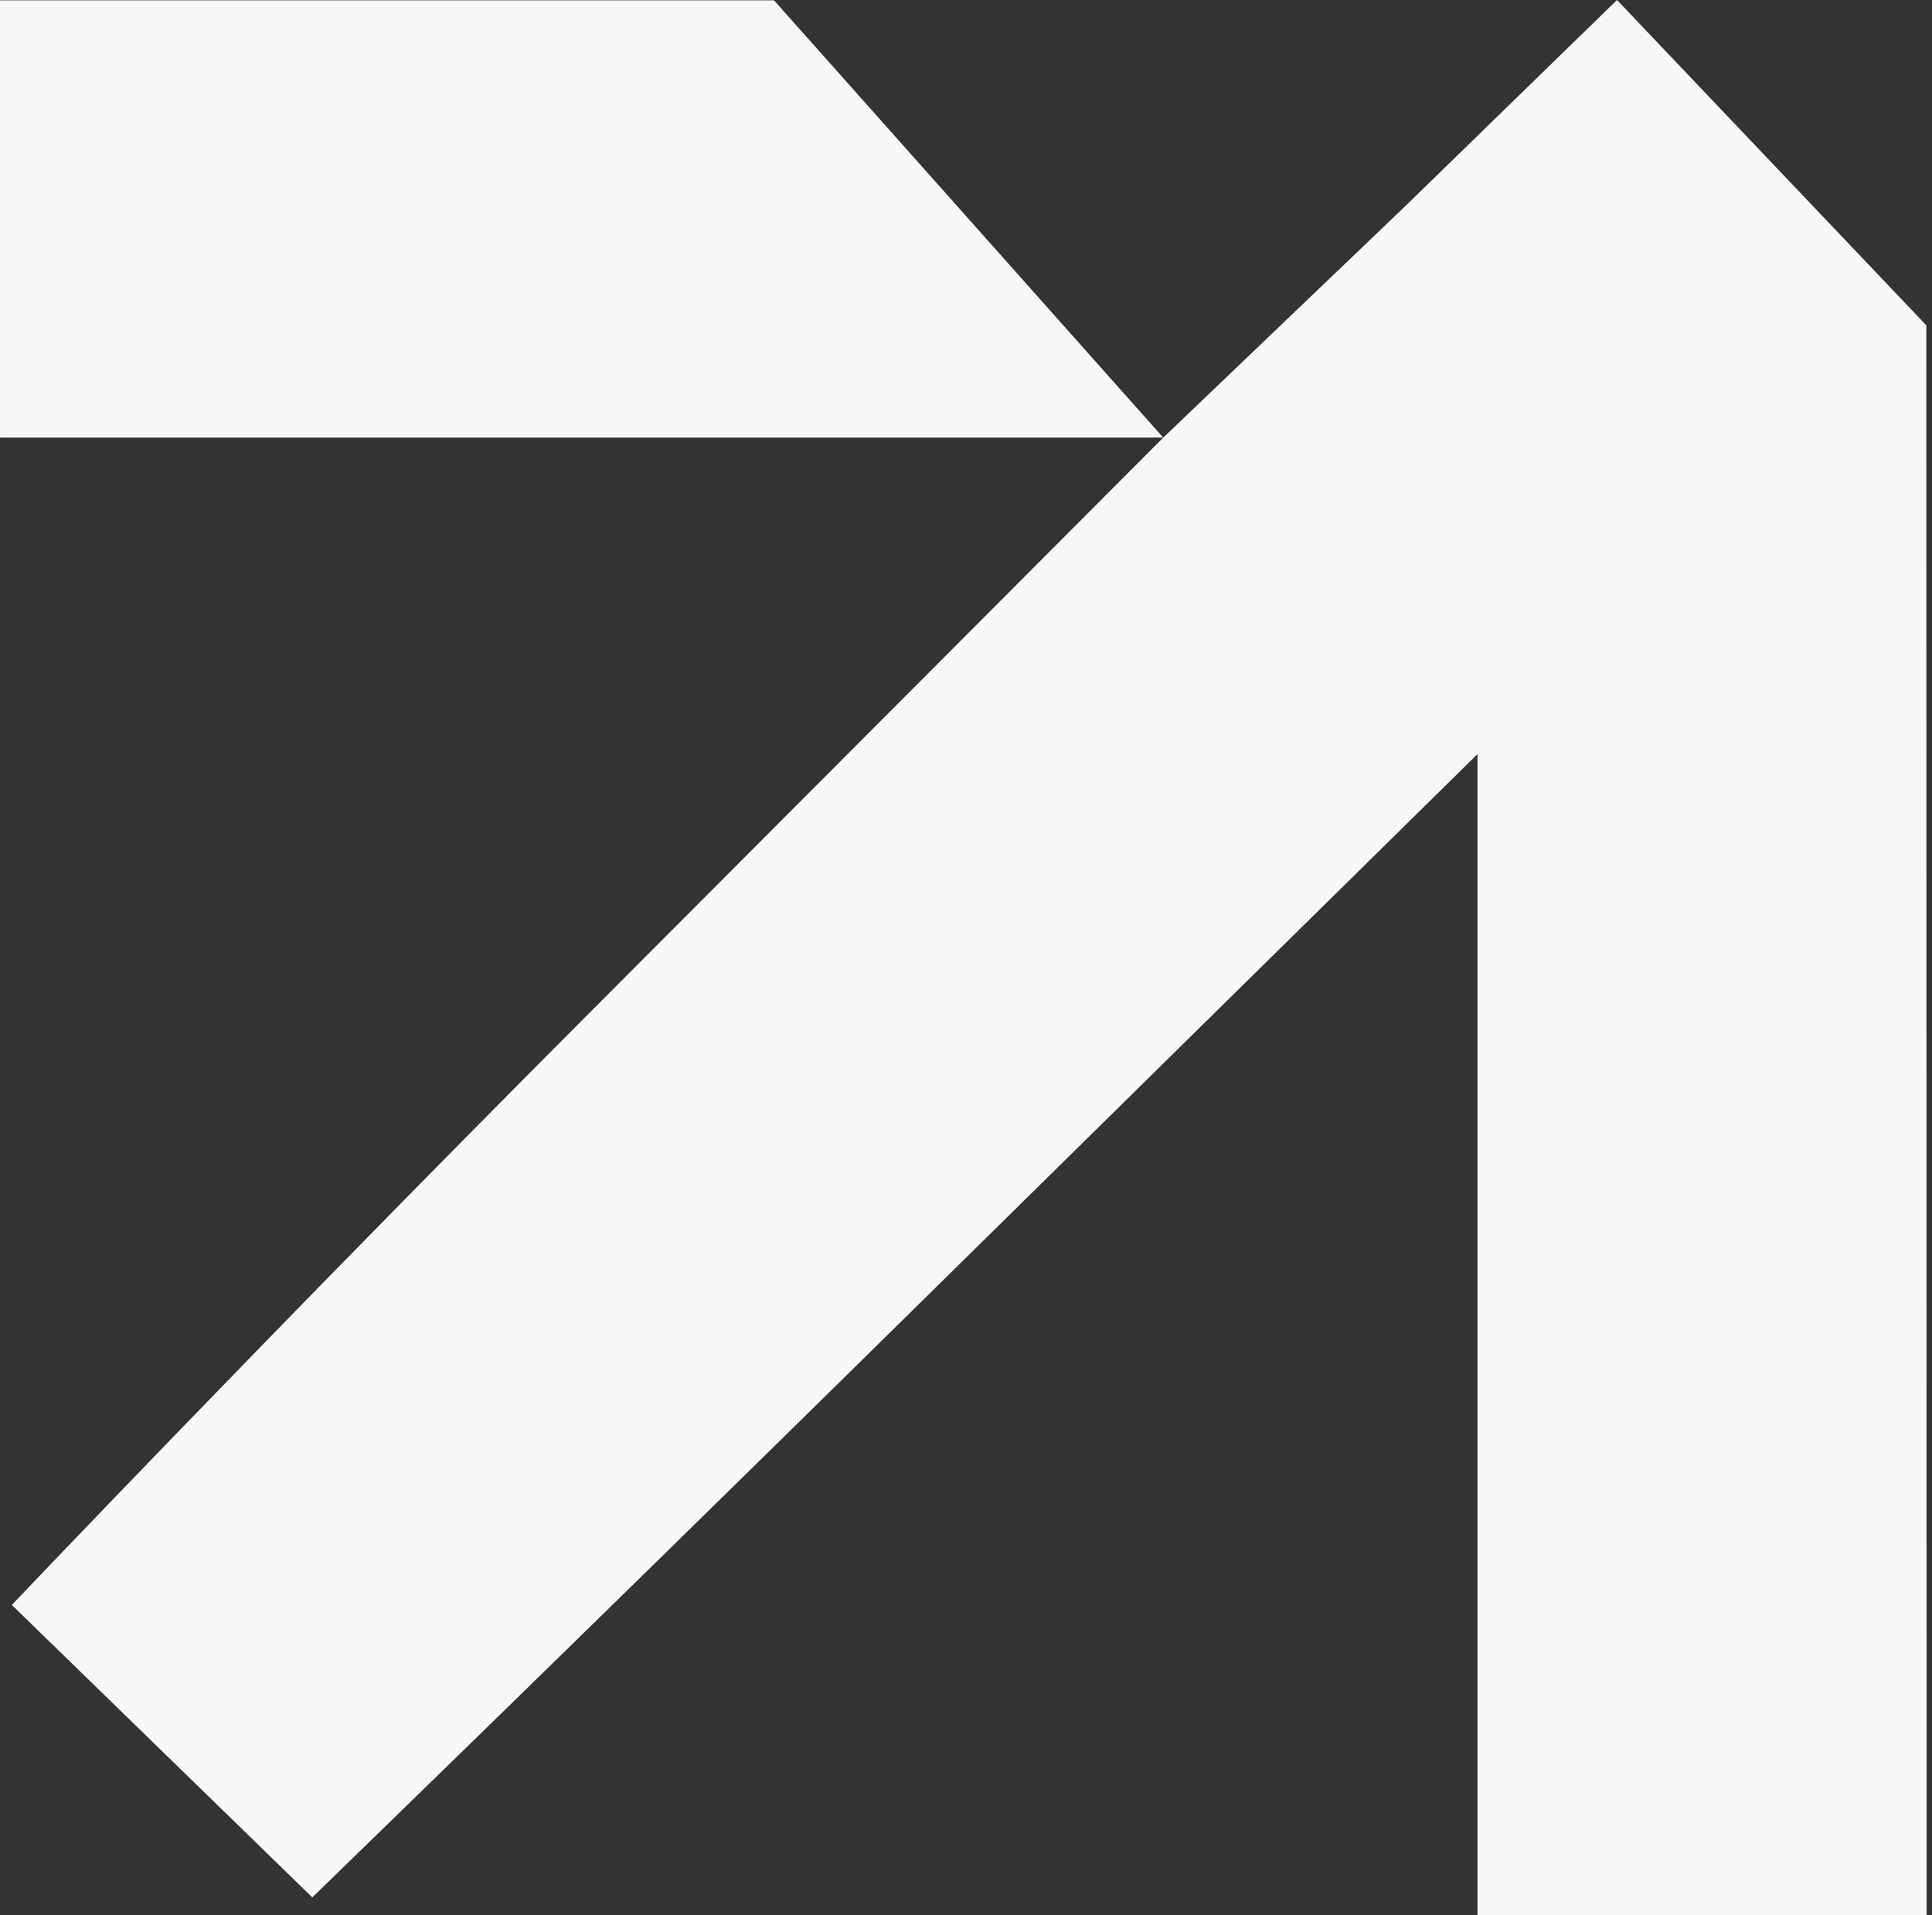 <?xml version="1.0" encoding="UTF-8"?> <svg xmlns="http://www.w3.org/2000/svg" width="343" height="340" viewBox="0 0 343 340" fill="none"><rect x="0" y="0" width="343" height="340" fill="#333333" stroke="none"/><path fill-rule="evenodd" clip-rule="evenodd" d="M342.02 198.88L341.992 57.76L314.534 28.879L287.078 1.24383e-05L249.166 36.907L206.521 77.695L137.407 0.052H68.704H0.001V38.874V77.695H103.261H206.521L104.31 180.166C48.095 236.526 2.099 284.935 2.099 284.935L55.444 336.852C55.444 336.852 102.543 291.184 159.233 235.365L262.306 133.881V236.939V340H302.176H342.047L342.02 198.88Z" fill="#F7F7F7"></path></svg> 